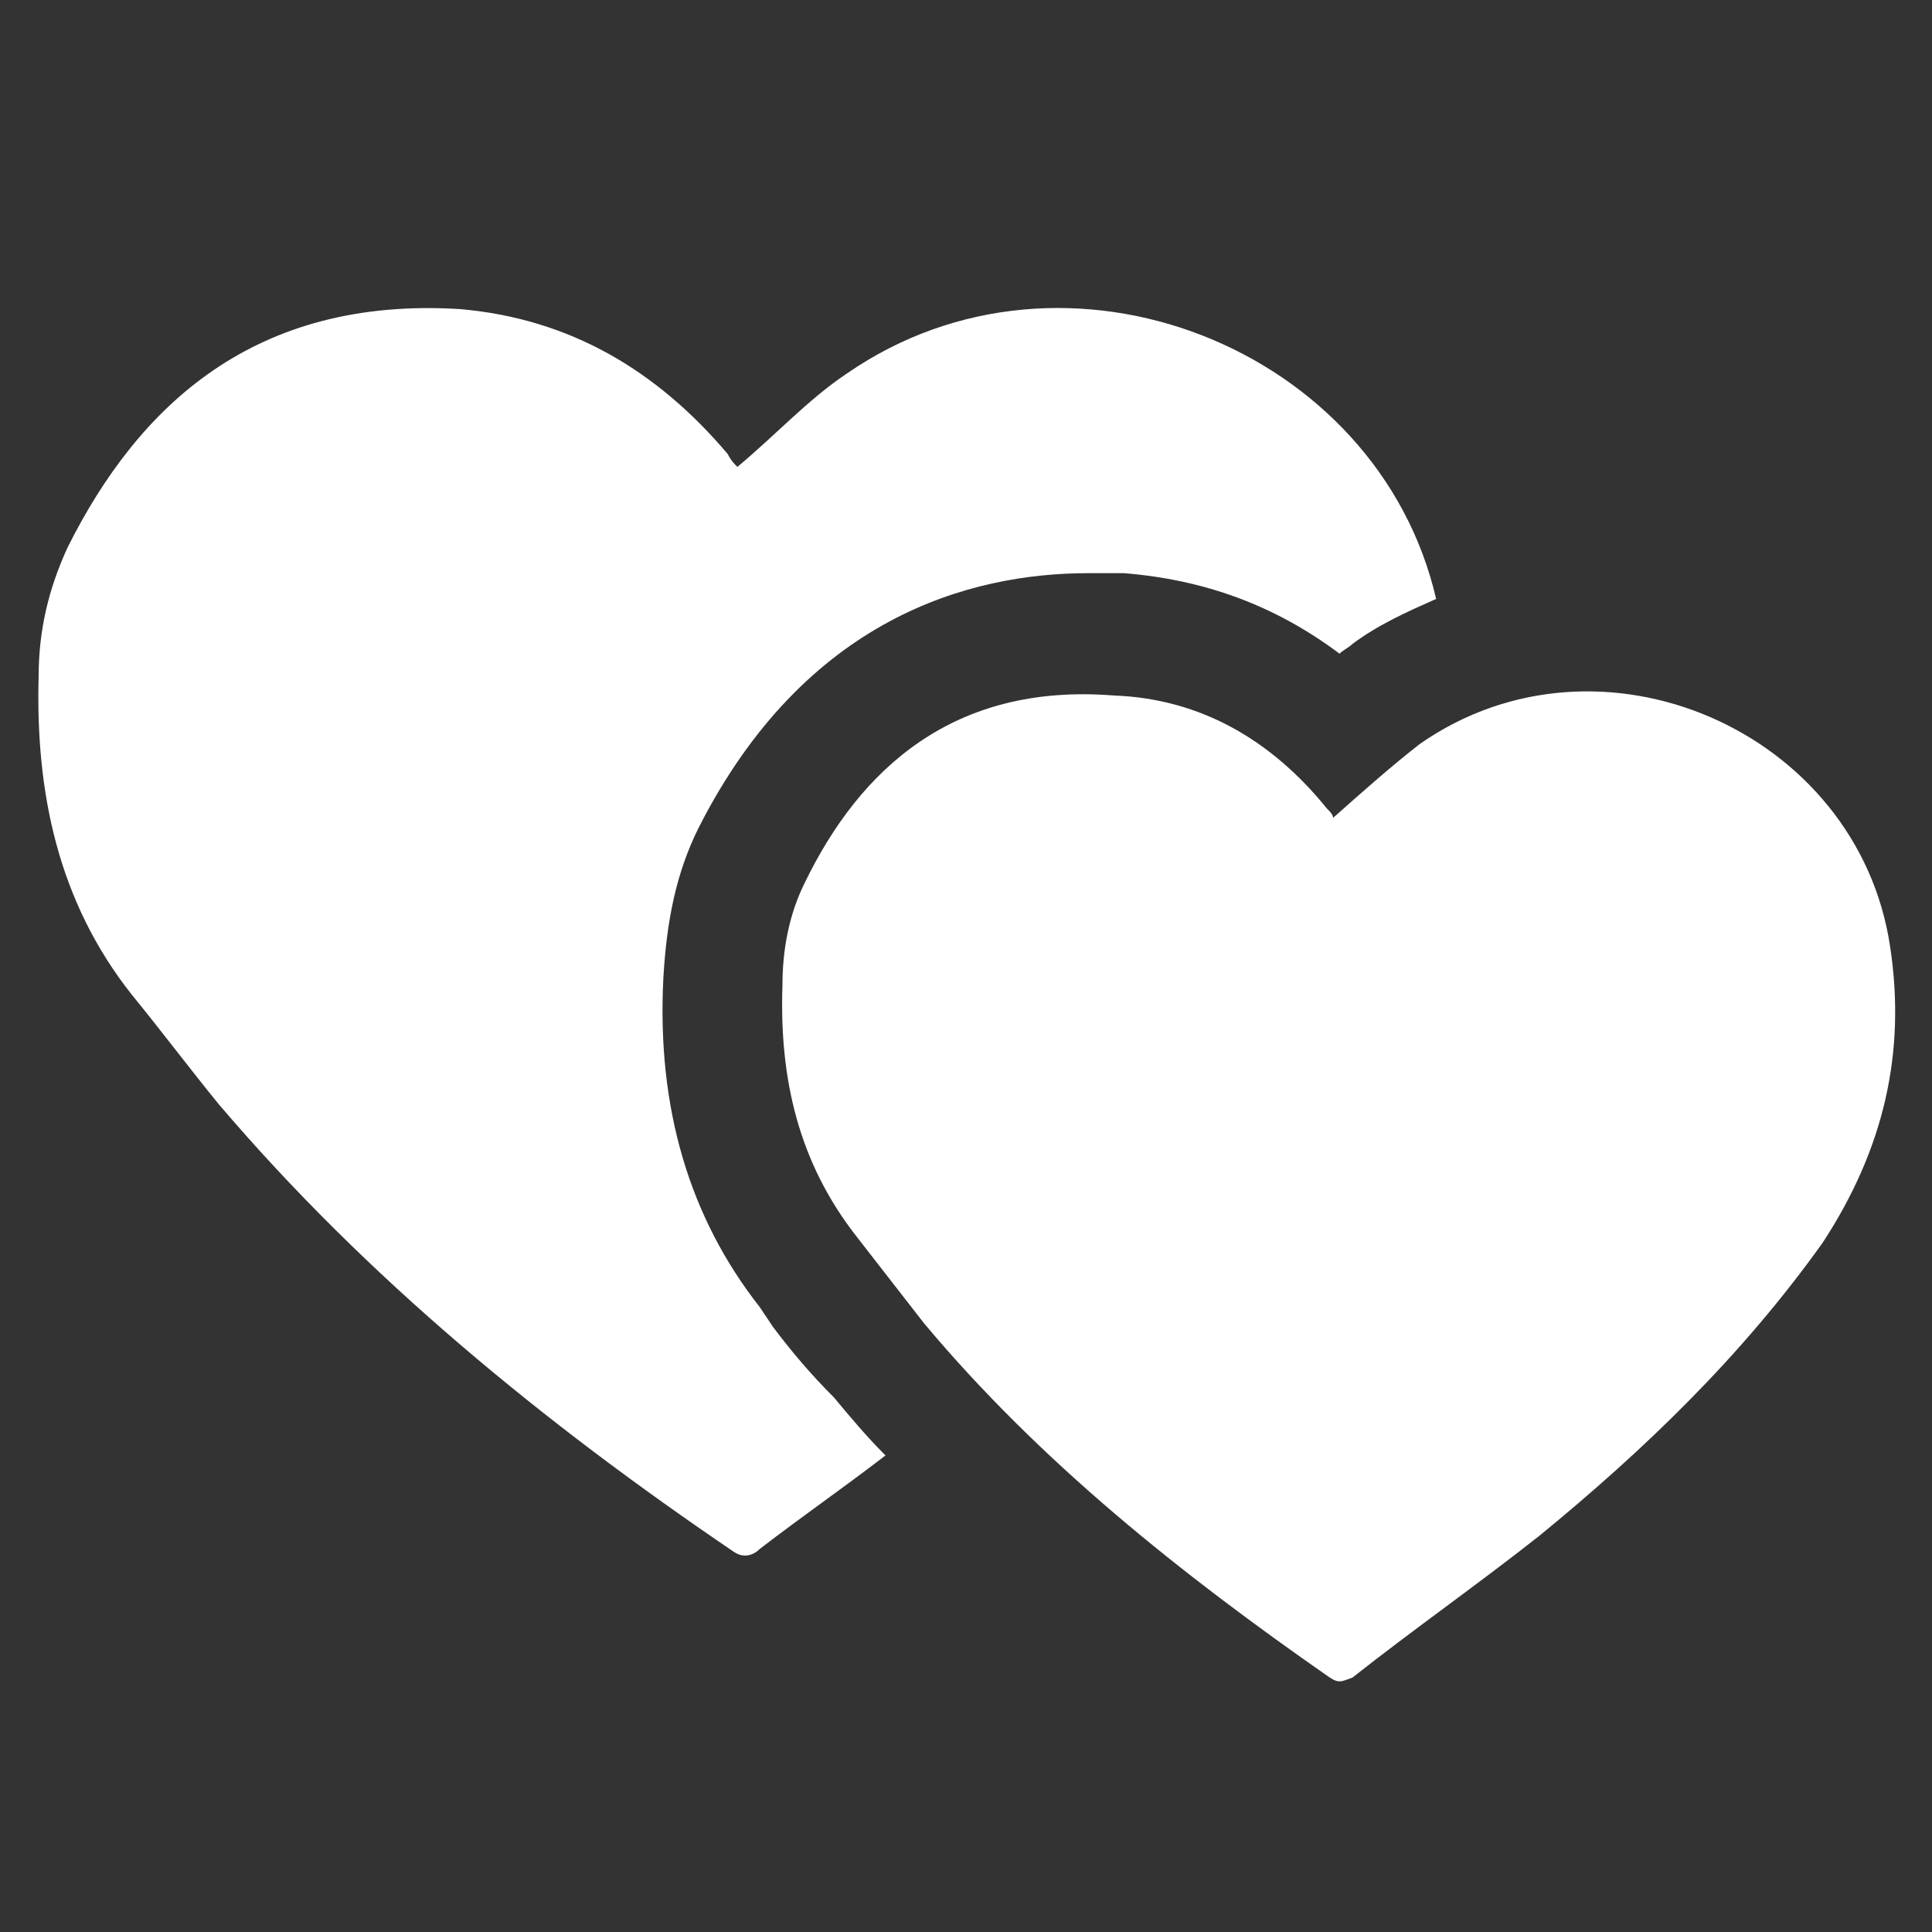<?xml version="1.0" encoding="utf-8"?>
<!-- Generator: Adobe Illustrator 21.1.0, SVG Export Plug-In . SVG Version: 6.00 Build 0)  -->
<svg version="1.1" id="圖層_1" xmlns="http://www.w3.org/2000/svg" xmlns:xlink="http://www.w3.org/1999/xlink" x="0px" y="0px"
	 viewBox="0 0 60 60" style="enable-background:new 0 0 60 60;" xml:space="preserve">
<rect x="0" y="0" width="60" height="60" fill="#333333" stroke="none"/>
<style type="text/css">
	.st0{fill:#FFFFFF;}
</style>
<g>
	<g>
		<path class="st0" d="M24,41.2l-0.4-0.6c-2.2-2.8-3.2-6.2-3-10.2c0.1-1.8,0.4-3.3,1.1-4.7c3.3-6.5,8.4-7.9,12.1-7.9
			c0.4,0,0.8,0,1.1,0c2.5,0.2,4.7,1,6.7,2.5c0.1-0.1,0.3-0.2,0.4-0.3c0.8-0.6,1.7-1,2.6-1.4c-1.8-7.8-11.5-11.7-18.3-7
			c-1.2,0.8-2.2,1.9-3.4,2.9c-0.1-0.1-0.2-0.2-0.3-0.4c-2.2-2.6-4.9-4.2-8.3-4.5C7.9,9.2,4.3,12.6,2.1,17c-0.6,1.3-0.9,2.6-0.9,4
			c-0.1,3.6,0.6,7,2.9,9.9c0.9,1.1,1.8,2.3,2.7,3.4c4.6,5.4,10.1,9.9,16,13.9c0.3,0.2,0.6,0.1,0.8-0.1c1.3-1,2.6-1.9,3.9-2.9
			c-0.6-0.6-1.1-1.2-1.6-1.8C25.2,42.7,24.6,42,24,41.2z"/>
	</g>
	<path class="st0" d="M58.7,29.4c-1-6.7-9-10.2-14.6-6.3c-0.9,0.7-1.8,1.5-2.7,2.3c0-0.1-0.1-0.2-0.2-0.3c-1.7-2.1-3.9-3.4-6.6-3.5
		c-5-0.4-7.9,2.3-9.6,5.8c-0.5,1-0.7,2.1-0.7,3.2c-0.1,2.9,0.5,5.5,2.3,7.8c0.7,0.9,1.4,1.8,2.1,2.7c3.6,4.3,8,7.8,12.6,11
		c0.3,0.2,0.4,0.1,0.7,0c1.9-1.5,3.9-2.9,5.8-4.4c3.3-2.7,6.3-5.6,8.8-9.1C58.5,35.7,59.2,32.7,58.7,29.4z"/>
</g>
</svg>
